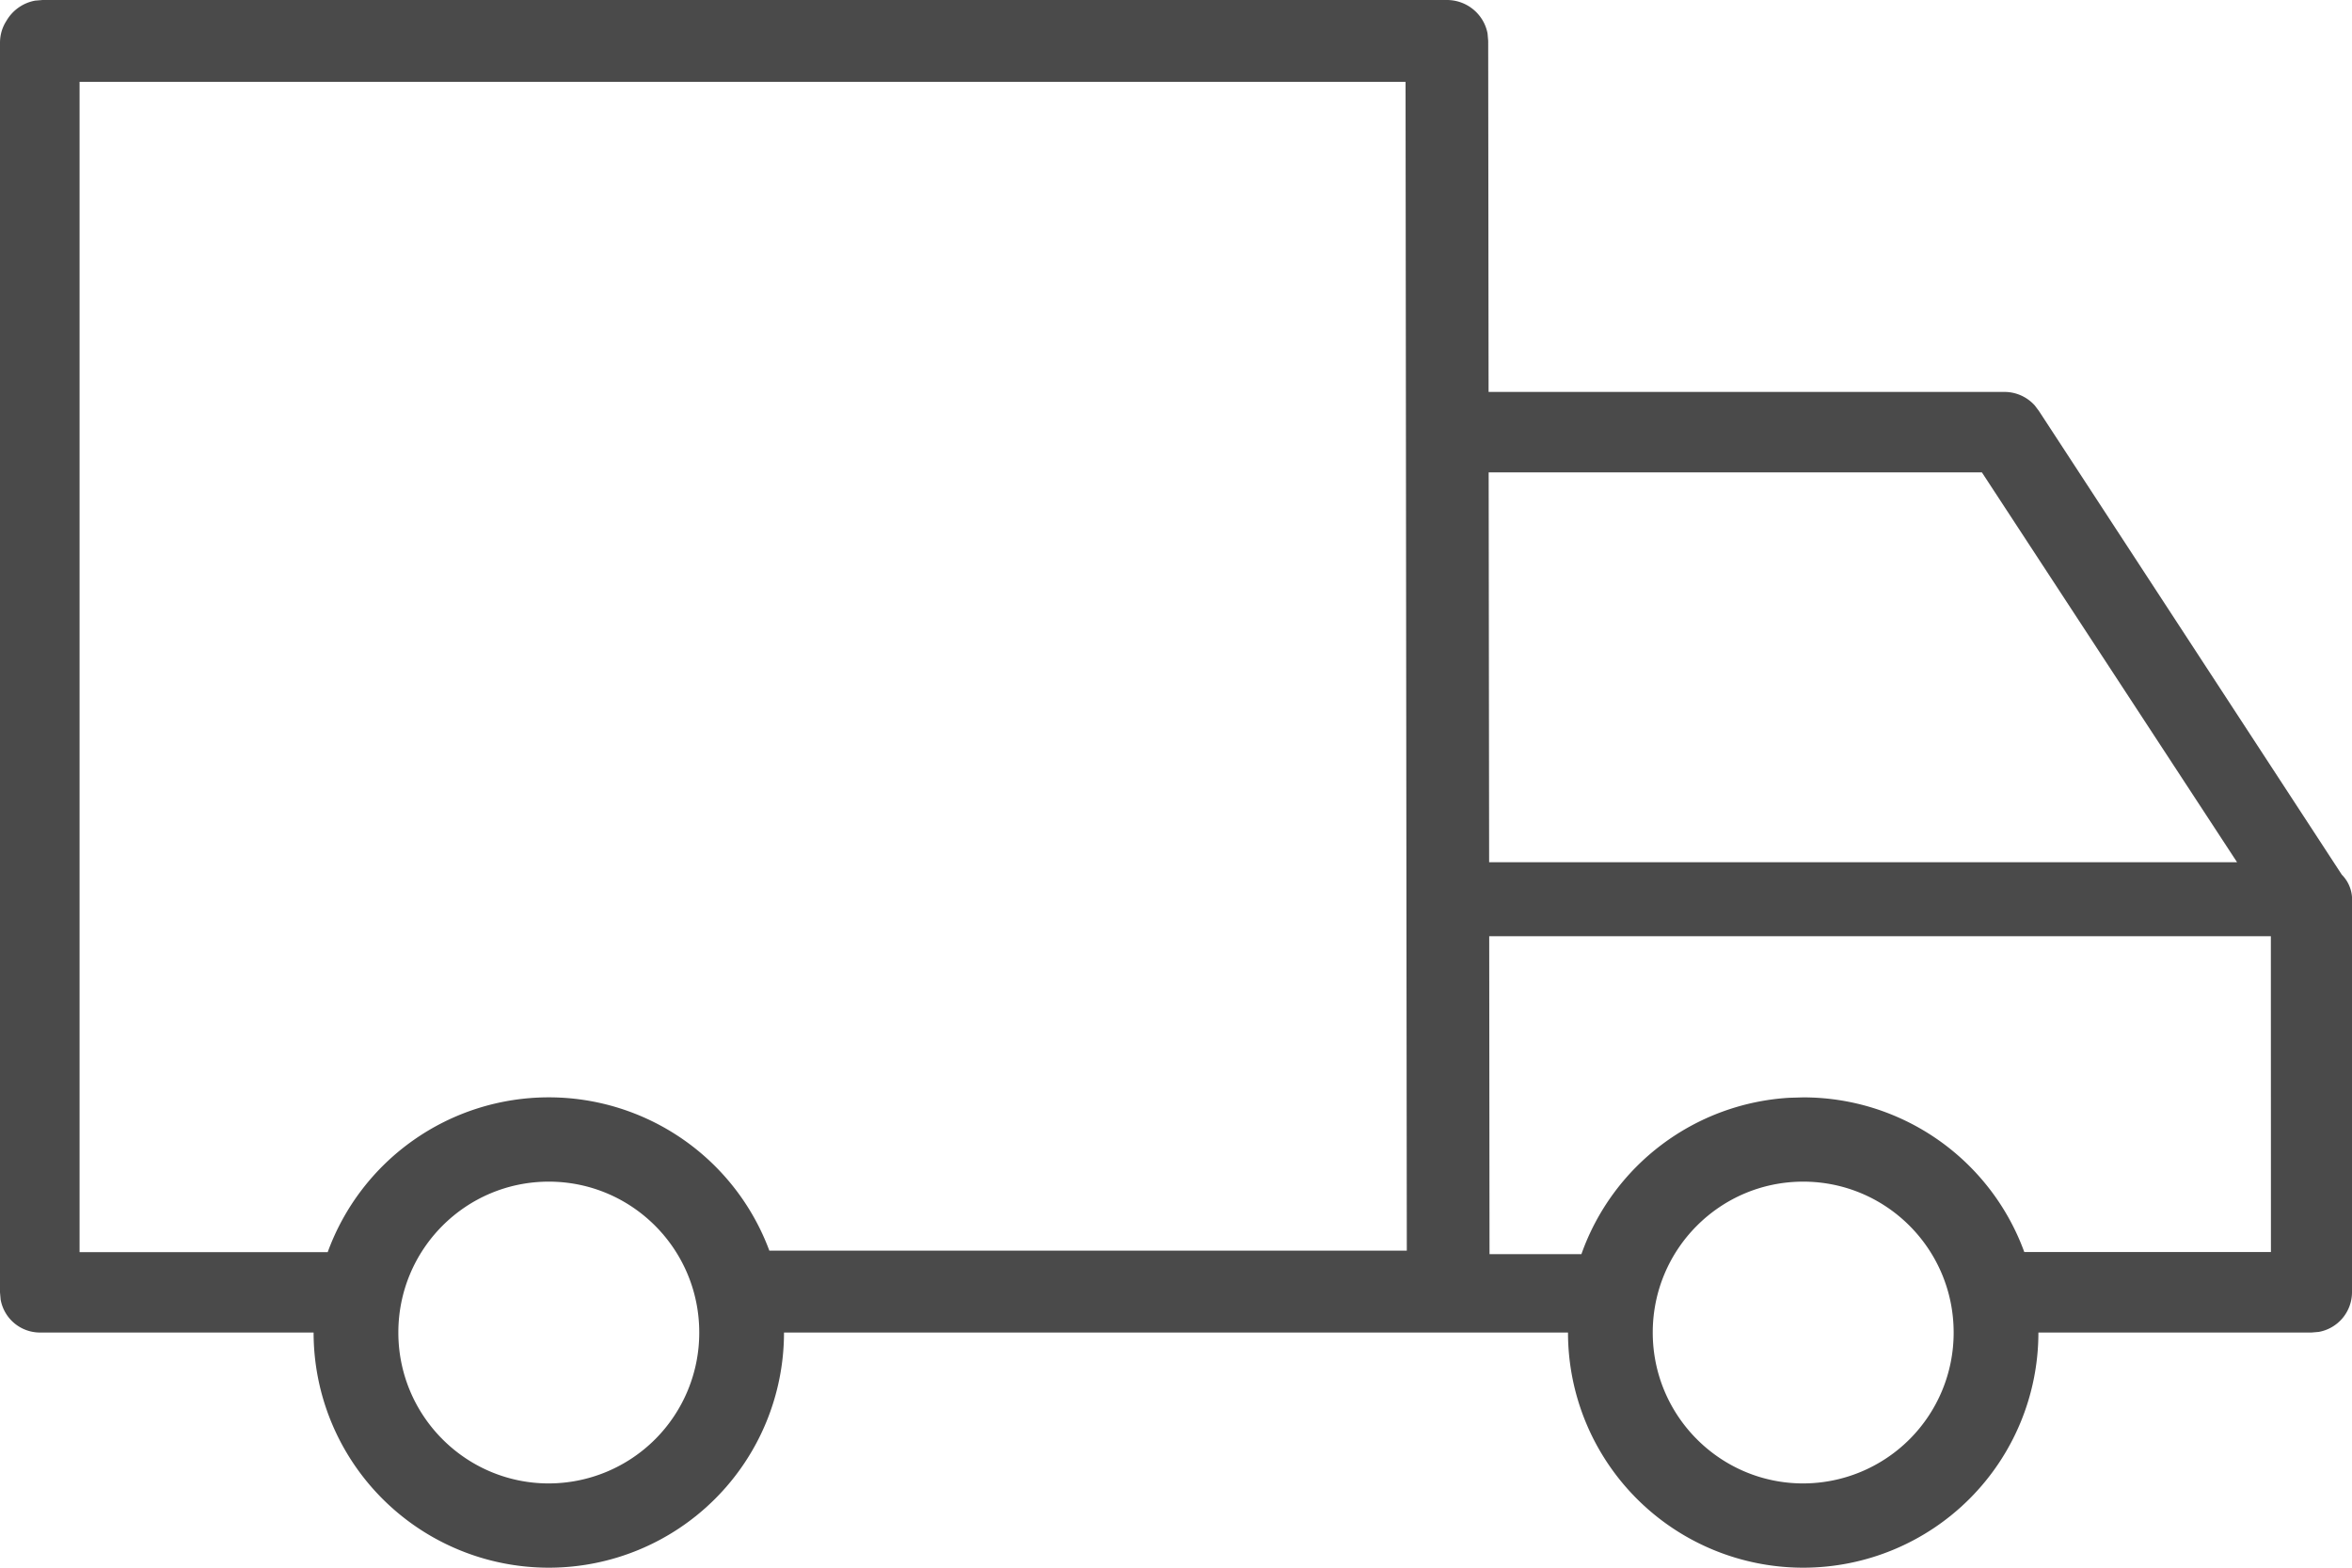 <svg class="iconsstlyes__TruckIconStyled-owc5eh-1 iqZPkL" xmlns="http://www.w3.org/2000/svg" width="30" height="20" viewBox="0 0 30 20"><path d="M10 17a3 3 0 1 1-6 0H.508a.51.51 0 0 1-.5-.421L0 16.487V.546c0-.104.03-.2.082-.28A.534.534 0 0 1 .448.008L.543 0h17.912c.259 0 .474.185.519.428l.008.094L18.987 5h6.58a.52.52 0 0 1 .386.172l.053.07 3.864 5.917a.45.45 0 0 1 .13.284v5.044a.515.515 0 0 1-.424.505l-.093.008H26a3 3 0 1 1-6 0zm13-1.925c-1.059 0-1.919.86-1.919 1.925 0 1.063.861 1.925 1.919 1.925A1.922 1.922 0 0 0 24.919 17c0-1.065-.86-1.925-1.919-1.925zm-16 0c-1.059 0-1.919.86-1.919 1.925 0 1.063.861 1.925 1.919 1.925A1.922 1.922 0 0 0 8.919 17c0-1.065-.86-1.925-1.919-1.925zm21.965-3.131h-9.97L18.999 16h1.172a3.001 3.001 0 0 1 2.653-1.995L23 14a3 3 0 0 1 2.82 1.973h3.146l-.001-4.029zm-11.037-10.9H1.015v14.93H4.18a3.001 3.001 0 0 1 5.633-.019h8.131l-.016-14.91zm7.351 4.982h-6.291L18.994 11h9.54l-3.255-4.974z" fill="#4A4A4A" fill-rule="nonzero"></path></svg>